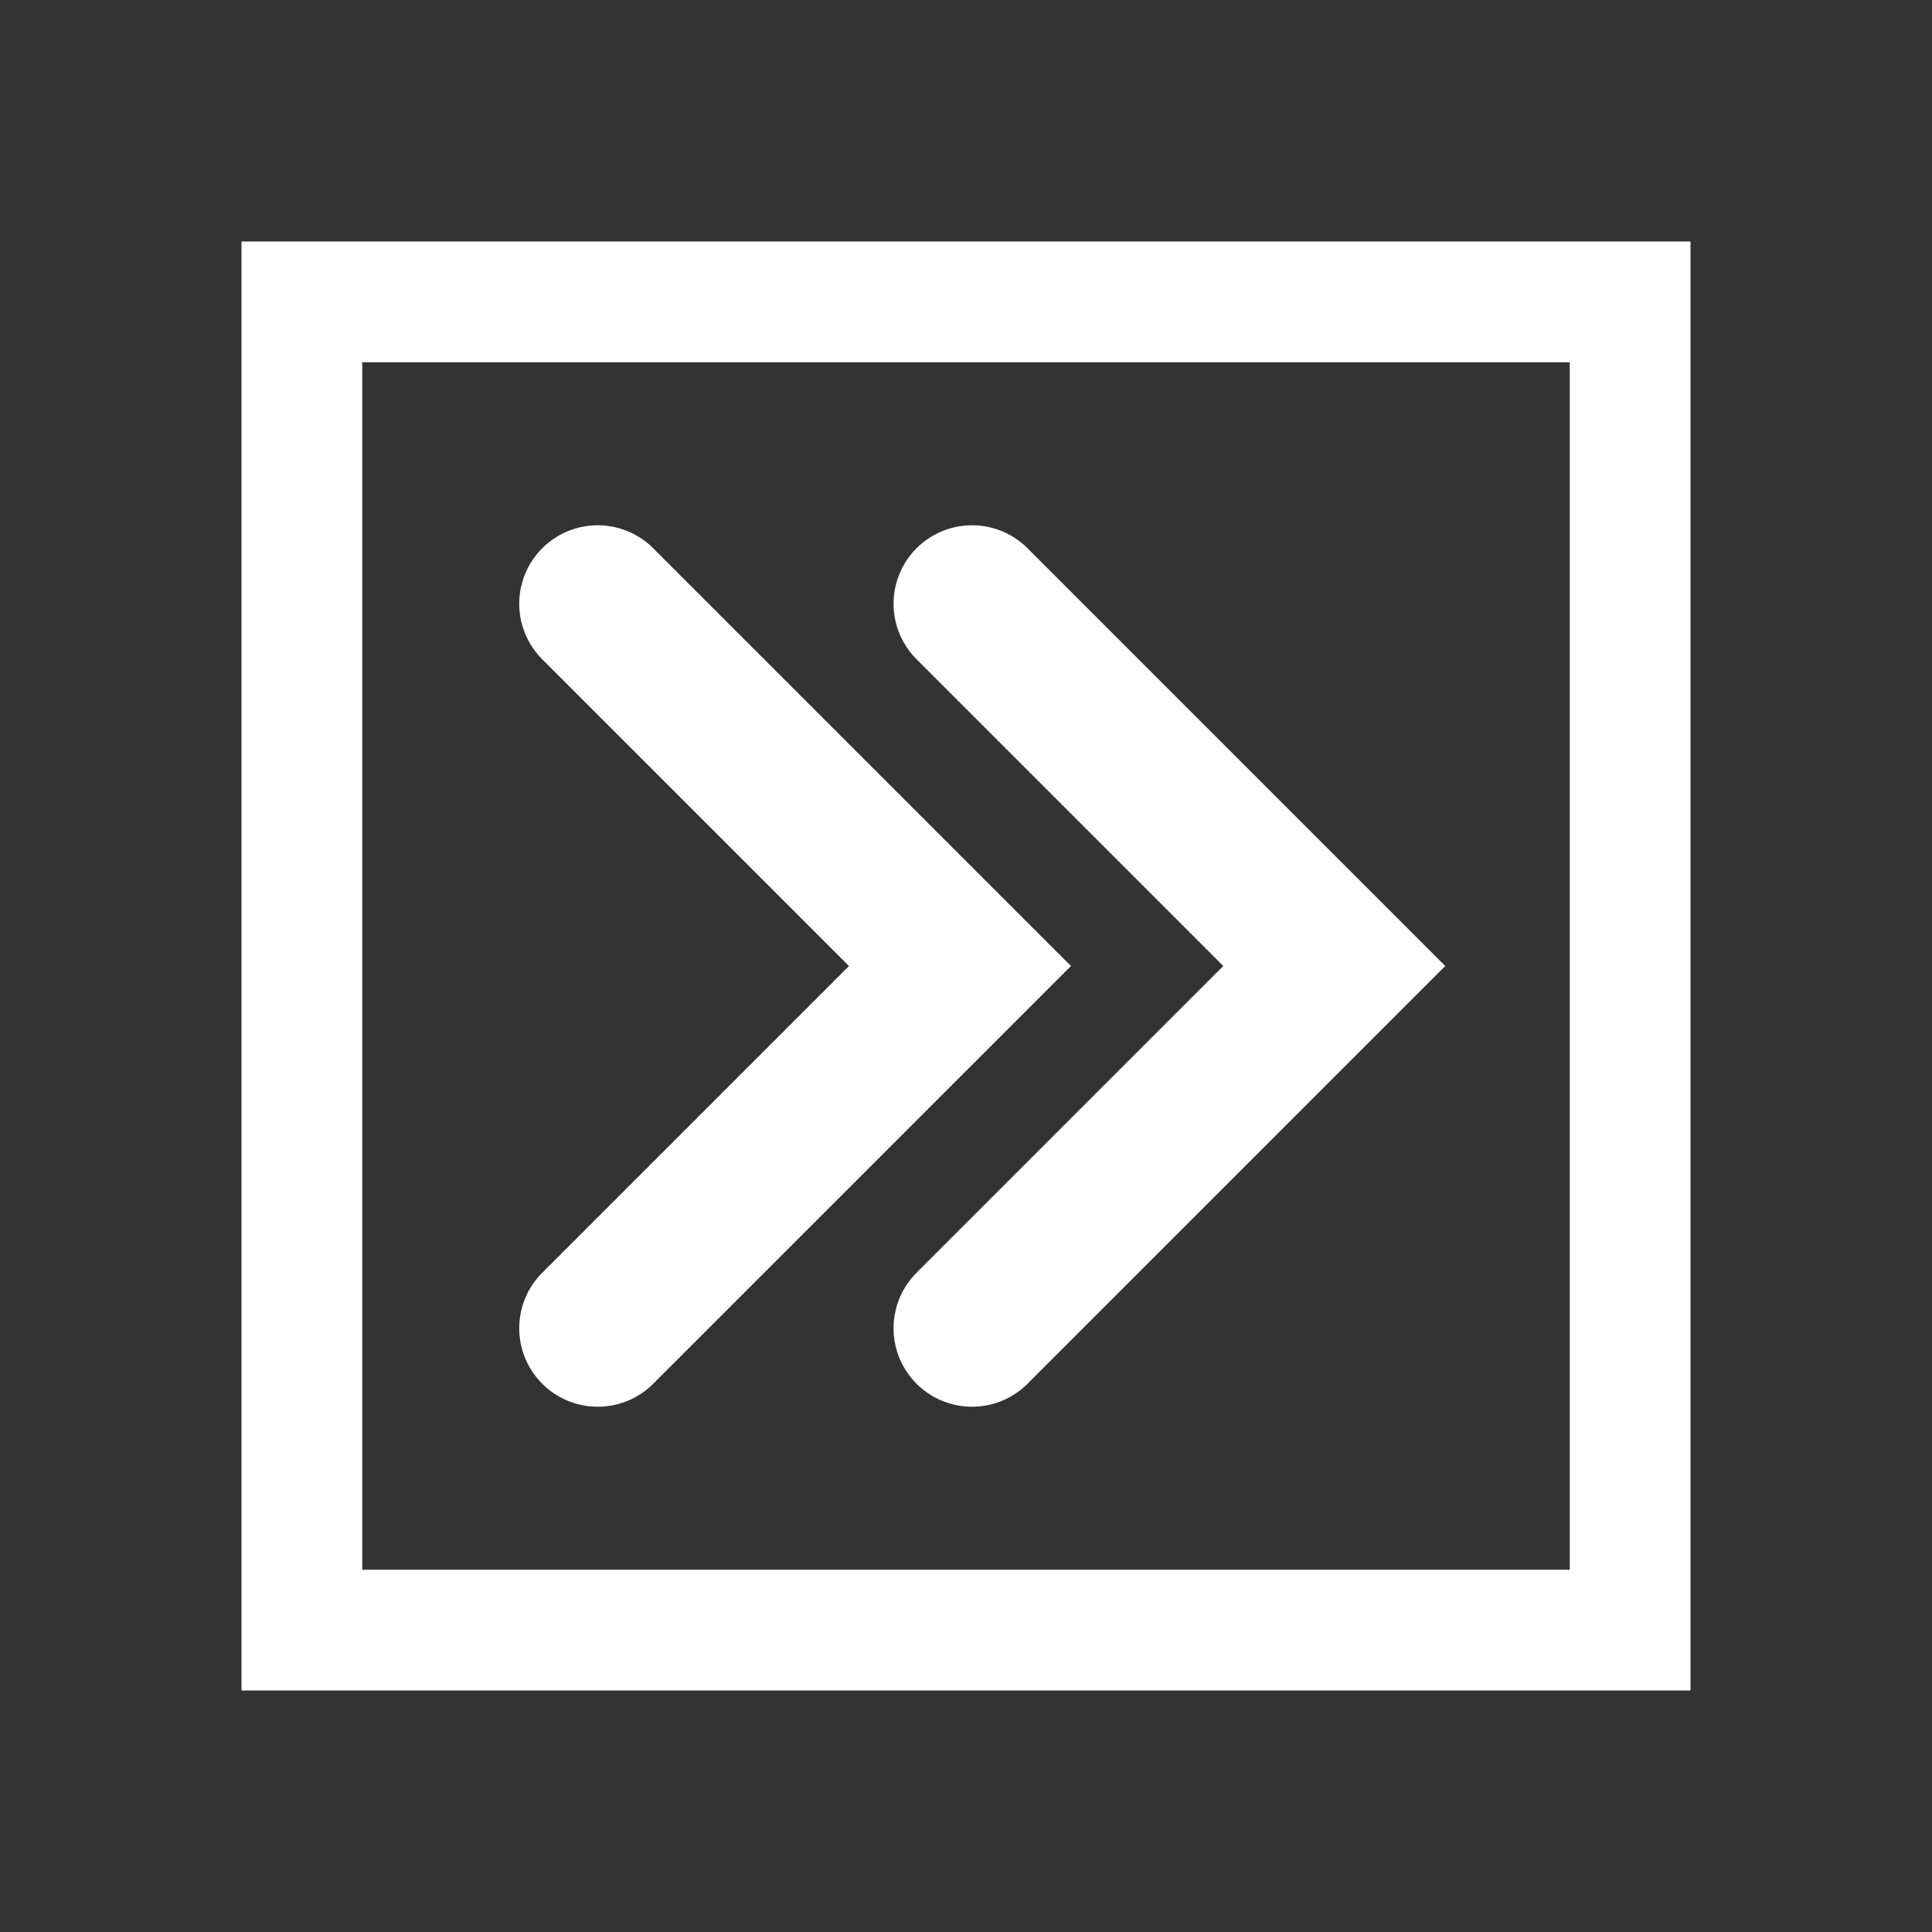 <?xml version="1.0" encoding="UTF-8" standalone="no"?>
<svg
   xmlns:dc="http://purl.org/dc/elements/1.1/"
   xmlns:cc="http://creativecommons.org/ns#"
   xmlns:rdf="http://www.w3.org/1999/02/22-rdf-syntax-ns#"
   xmlns:svg="http://www.w3.org/2000/svg"
   xmlns="http://www.w3.org/2000/svg"
   xmlns:sodipodi="http://sodipodi.sourceforge.net/DTD/sodipodi-0.dtd"
   xmlns:inkscape="http://www.inkscape.org/namespaces/inkscape"
   width="16"
   height="16"
   viewBox="0 0 16 16"
   id="svg4711"
   version="1.1"
   inkscape:version="0.91 r13725"
   sodipodi:docname="linkLogin.svg">
  <rect x="0" y="0" width="16" height="16" fill="#333333" stroke="none"/>
  <defs
     id="defs4721" />
  <sodipodi:namedview
     pagecolor="#ffffff"
     bordercolor="#666666"
     borderopacity="1"
     objecttolerance="10"
     gridtolerance="10"
     guidetolerance="10"
     inkscape:pageopacity="0"
     inkscape:pageshadow="2"
     inkscape:window-width="1920"
     inkscape:window-height="1028"
     id="namedview4719"
     showgrid="false"
     inkscape:zoom="14.75"
     inkscape:cx="8"
     inkscape:cy="8"
     inkscape:window-x="1358"
     inkscape:window-y="-8"
     inkscape:window-maximized="1"
     inkscape:current-layer="svg4711" />
  <path
     fill="#C21B17"
     d="M13 3v10H3V3h10m1-1H2v12h12V2z"
     id="path4713"
     style="fill:#ffffff;fill-opacity:1" />
  <g
     fill="none"
     stroke="#C21B17"
     stroke-width="1.3"
     stroke-linecap="round"
     stroke-miterlimit="10"
     id="g4715"
     style="stroke:#ffffff;stroke-opacity:1">
    <path
       d="M4.95 5l3 3-3 3M8.05 5l3 3-3 3"
       id="path4717"
       style="stroke:#ffffff;stroke-opacity:1" />
  </g>
</svg>
